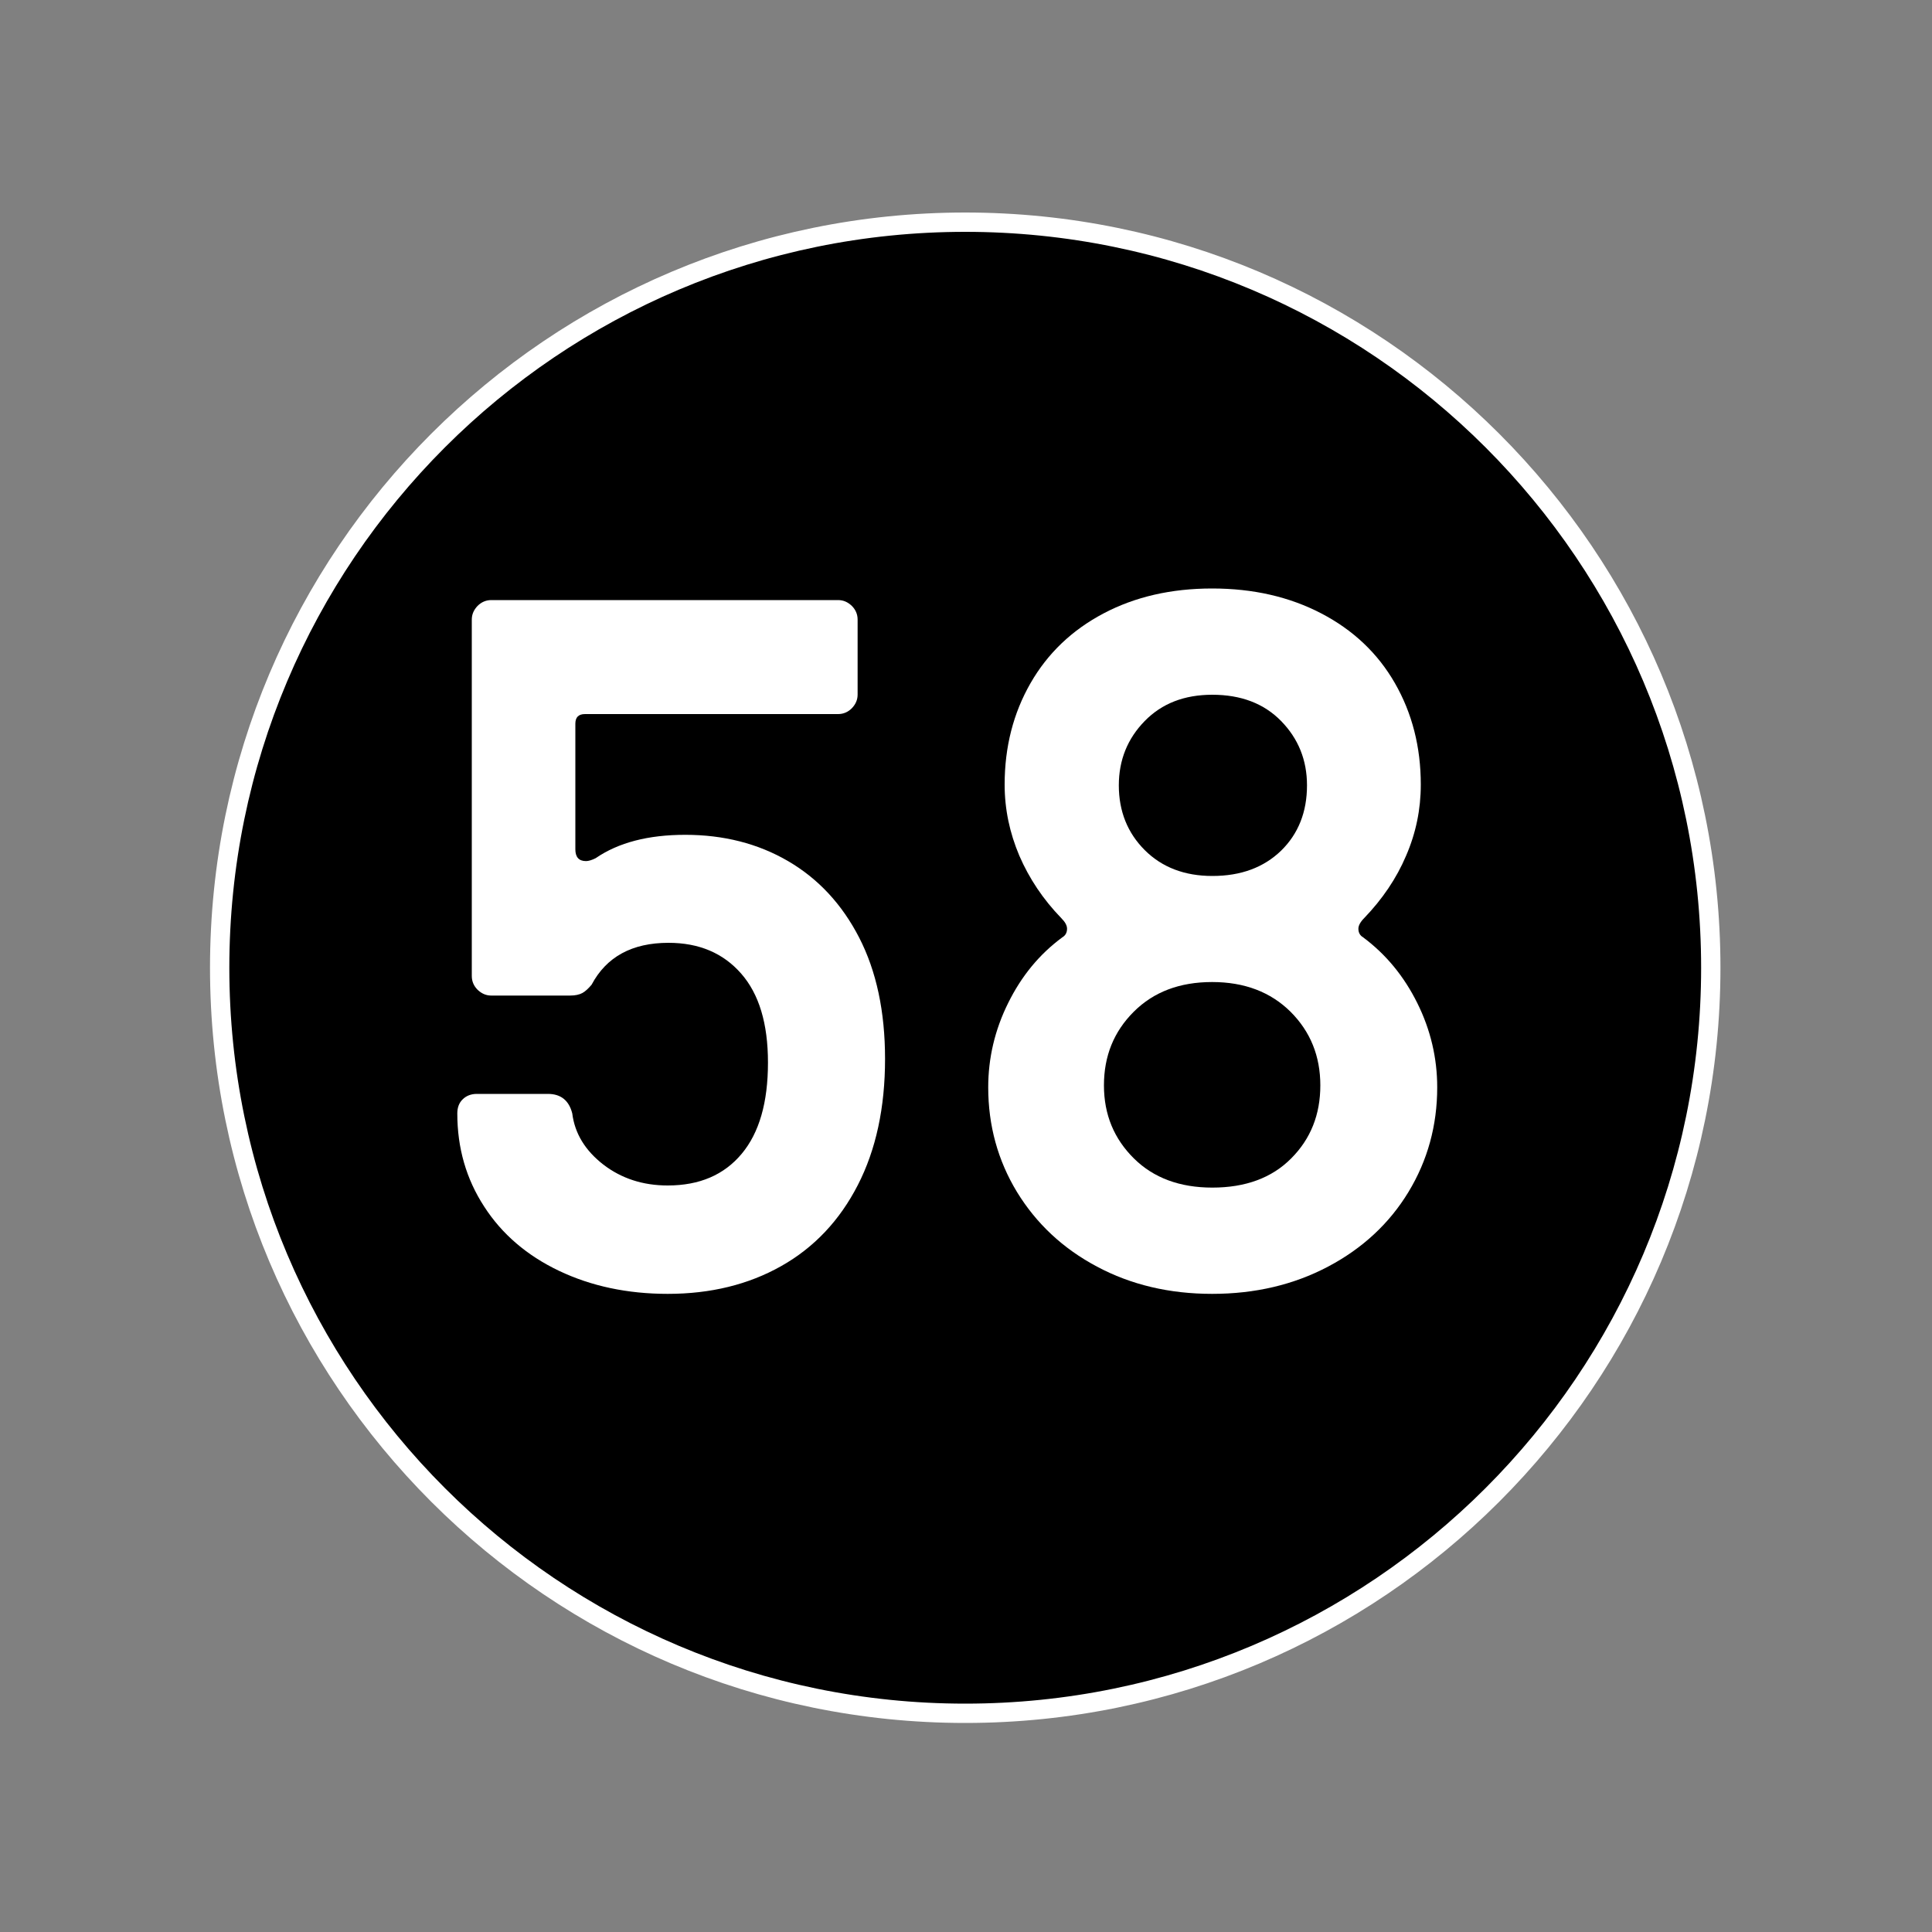 <?xml version="1.0" encoding="utf-8"?>
<!-- Generator: Adobe Illustrator 25.2.1, SVG Export Plug-In . SVG Version: 6.00 Build 0)  -->
<svg version="1.1" id="Calque_1" xmlns="http://www.w3.org/2000/svg" xmlns:xlink="http://www.w3.org/1999/xlink" x="0px" y="0px"
	 viewBox="0 0 100 100" style="enable-background:new 0 0 100 100;" xml:space="preserve">
<rect x="0" y="0" width="100" height="100" fill="#808080" stroke="none"/>
<style type="text/css">
	.st0{stroke:#FFFFFF;stroke-miterlimit:10;}
	.st1{fill:#FFFFFF;}
</style>
<g>
	<g>
		<path class="st0" d="M49.96,88.68c21.31,0,38.59-17.28,38.59-38.59S71.27,11.5,49.96,11.5S11.37,28.78,11.37,50.09
			S28.65,88.68,49.96,88.68"/>
	</g>
</g>
<g>
	<path class="st1" d="M28.94,65.78c-1.66-0.79-2.96-1.9-3.88-3.33c-0.93-1.43-1.39-3.03-1.39-4.82c0-0.3,0.09-0.55,0.28-0.73
		c0.18-0.18,0.43-0.28,0.73-0.28h3.68c0.67,0,1.09,0.34,1.26,1.01c0.13,1.04,0.67,1.92,1.61,2.65c0.94,0.72,2.05,1.08,3.33,1.08
		c1.65,0,2.92-0.55,3.83-1.64s1.36-2.66,1.36-4.72c0-2.02-0.46-3.55-1.39-4.61c-0.93-1.06-2.18-1.59-3.76-1.59
		c-1.88,0-3.21,0.72-3.98,2.17c-0.17,0.2-0.33,0.35-0.48,0.43c-0.15,0.08-0.36,0.13-0.63,0.13h-4.08c-0.27,0-0.5-0.1-0.71-0.3
		c-0.2-0.2-0.3-0.44-0.3-0.71V32.07c0-0.27,0.1-0.5,0.3-0.71c0.2-0.2,0.44-0.3,0.71-0.3h17.95c0.27,0,0.5,0.1,0.71,0.3
		c0.2,0.2,0.3,0.44,0.3,0.71v3.88c0,0.27-0.1,0.5-0.3,0.71c-0.2,0.2-0.44,0.3-0.71,0.3H30.28c-0.34,0-0.5,0.17-0.5,0.5v6.5
		c0,0.4,0.18,0.61,0.55,0.61c0.13,0,0.3-0.05,0.5-0.15c1.18-0.81,2.72-1.21,4.64-1.21c1.98,0,3.76,0.45,5.32,1.36
		c1.56,0.91,2.79,2.23,3.68,3.96c0.89,1.73,1.34,3.82,1.34,6.28c0,2.52-0.47,4.7-1.41,6.53c-0.94,1.83-2.26,3.23-3.96,4.19
		c-1.7,0.96-3.66,1.44-5.88,1.44C32.48,66.97,30.6,66.57,28.94,65.78z"/>
	<path class="st1" d="M56.78,65.56c-1.77-0.94-3.14-2.23-4.14-3.86c-0.99-1.63-1.49-3.44-1.49-5.42c0-1.51,0.34-2.97,1.03-4.36
		c0.69-1.4,1.62-2.53,2.8-3.4c0.17-0.1,0.25-0.25,0.25-0.45c0-0.17-0.1-0.35-0.3-0.55c-0.94-0.97-1.66-2.05-2.17-3.23
		c-0.5-1.18-0.76-2.4-0.76-3.68c0-1.95,0.45-3.7,1.34-5.25c0.89-1.55,2.15-2.75,3.78-3.61c1.63-0.86,3.5-1.29,5.62-1.29
		c2.12,0,4,0.43,5.65,1.29c1.65,0.86,2.92,2.06,3.81,3.61c0.89,1.55,1.34,3.3,1.34,5.25c0,1.28-0.25,2.5-0.76,3.68
		c-0.5,1.18-1.23,2.25-2.17,3.23c-0.2,0.2-0.3,0.39-0.3,0.55c0,0.2,0.08,0.35,0.25,0.45c1.18,0.88,2.11,2.01,2.8,3.4
		c0.69,1.39,1.03,2.85,1.03,4.36c0,1.98-0.5,3.79-1.49,5.42c-0.99,1.63-2.38,2.92-4.16,3.86c-1.78,0.94-3.78,1.41-6,1.41
		C60.53,66.97,58.54,66.5,56.78,65.56z M58.69,59.96c1.02,1.01,2.38,1.51,4.06,1.51c1.71,0,3.08-0.5,4.08-1.51
		c1.01-1.01,1.51-2.27,1.51-3.78s-0.51-2.78-1.54-3.81c-1.03-1.02-2.38-1.54-4.06-1.54c-1.68,0-3.03,0.51-4.06,1.54
		c-1.03,1.03-1.54,2.29-1.54,3.81S57.67,58.95,58.69,59.96z M59.25,44c0.89,0.89,2.06,1.34,3.5,1.34c1.48,0,2.66-0.44,3.56-1.31
		c0.89-0.87,1.34-2,1.34-3.38c0-1.31-0.45-2.42-1.34-3.33c-0.89-0.91-2.08-1.36-3.56-1.36c-1.45,0-2.61,0.45-3.5,1.36
		c-0.89,0.91-1.34,2.02-1.34,3.33C57.91,41.99,58.36,43.11,59.25,44z"/>
</g>
</svg>
